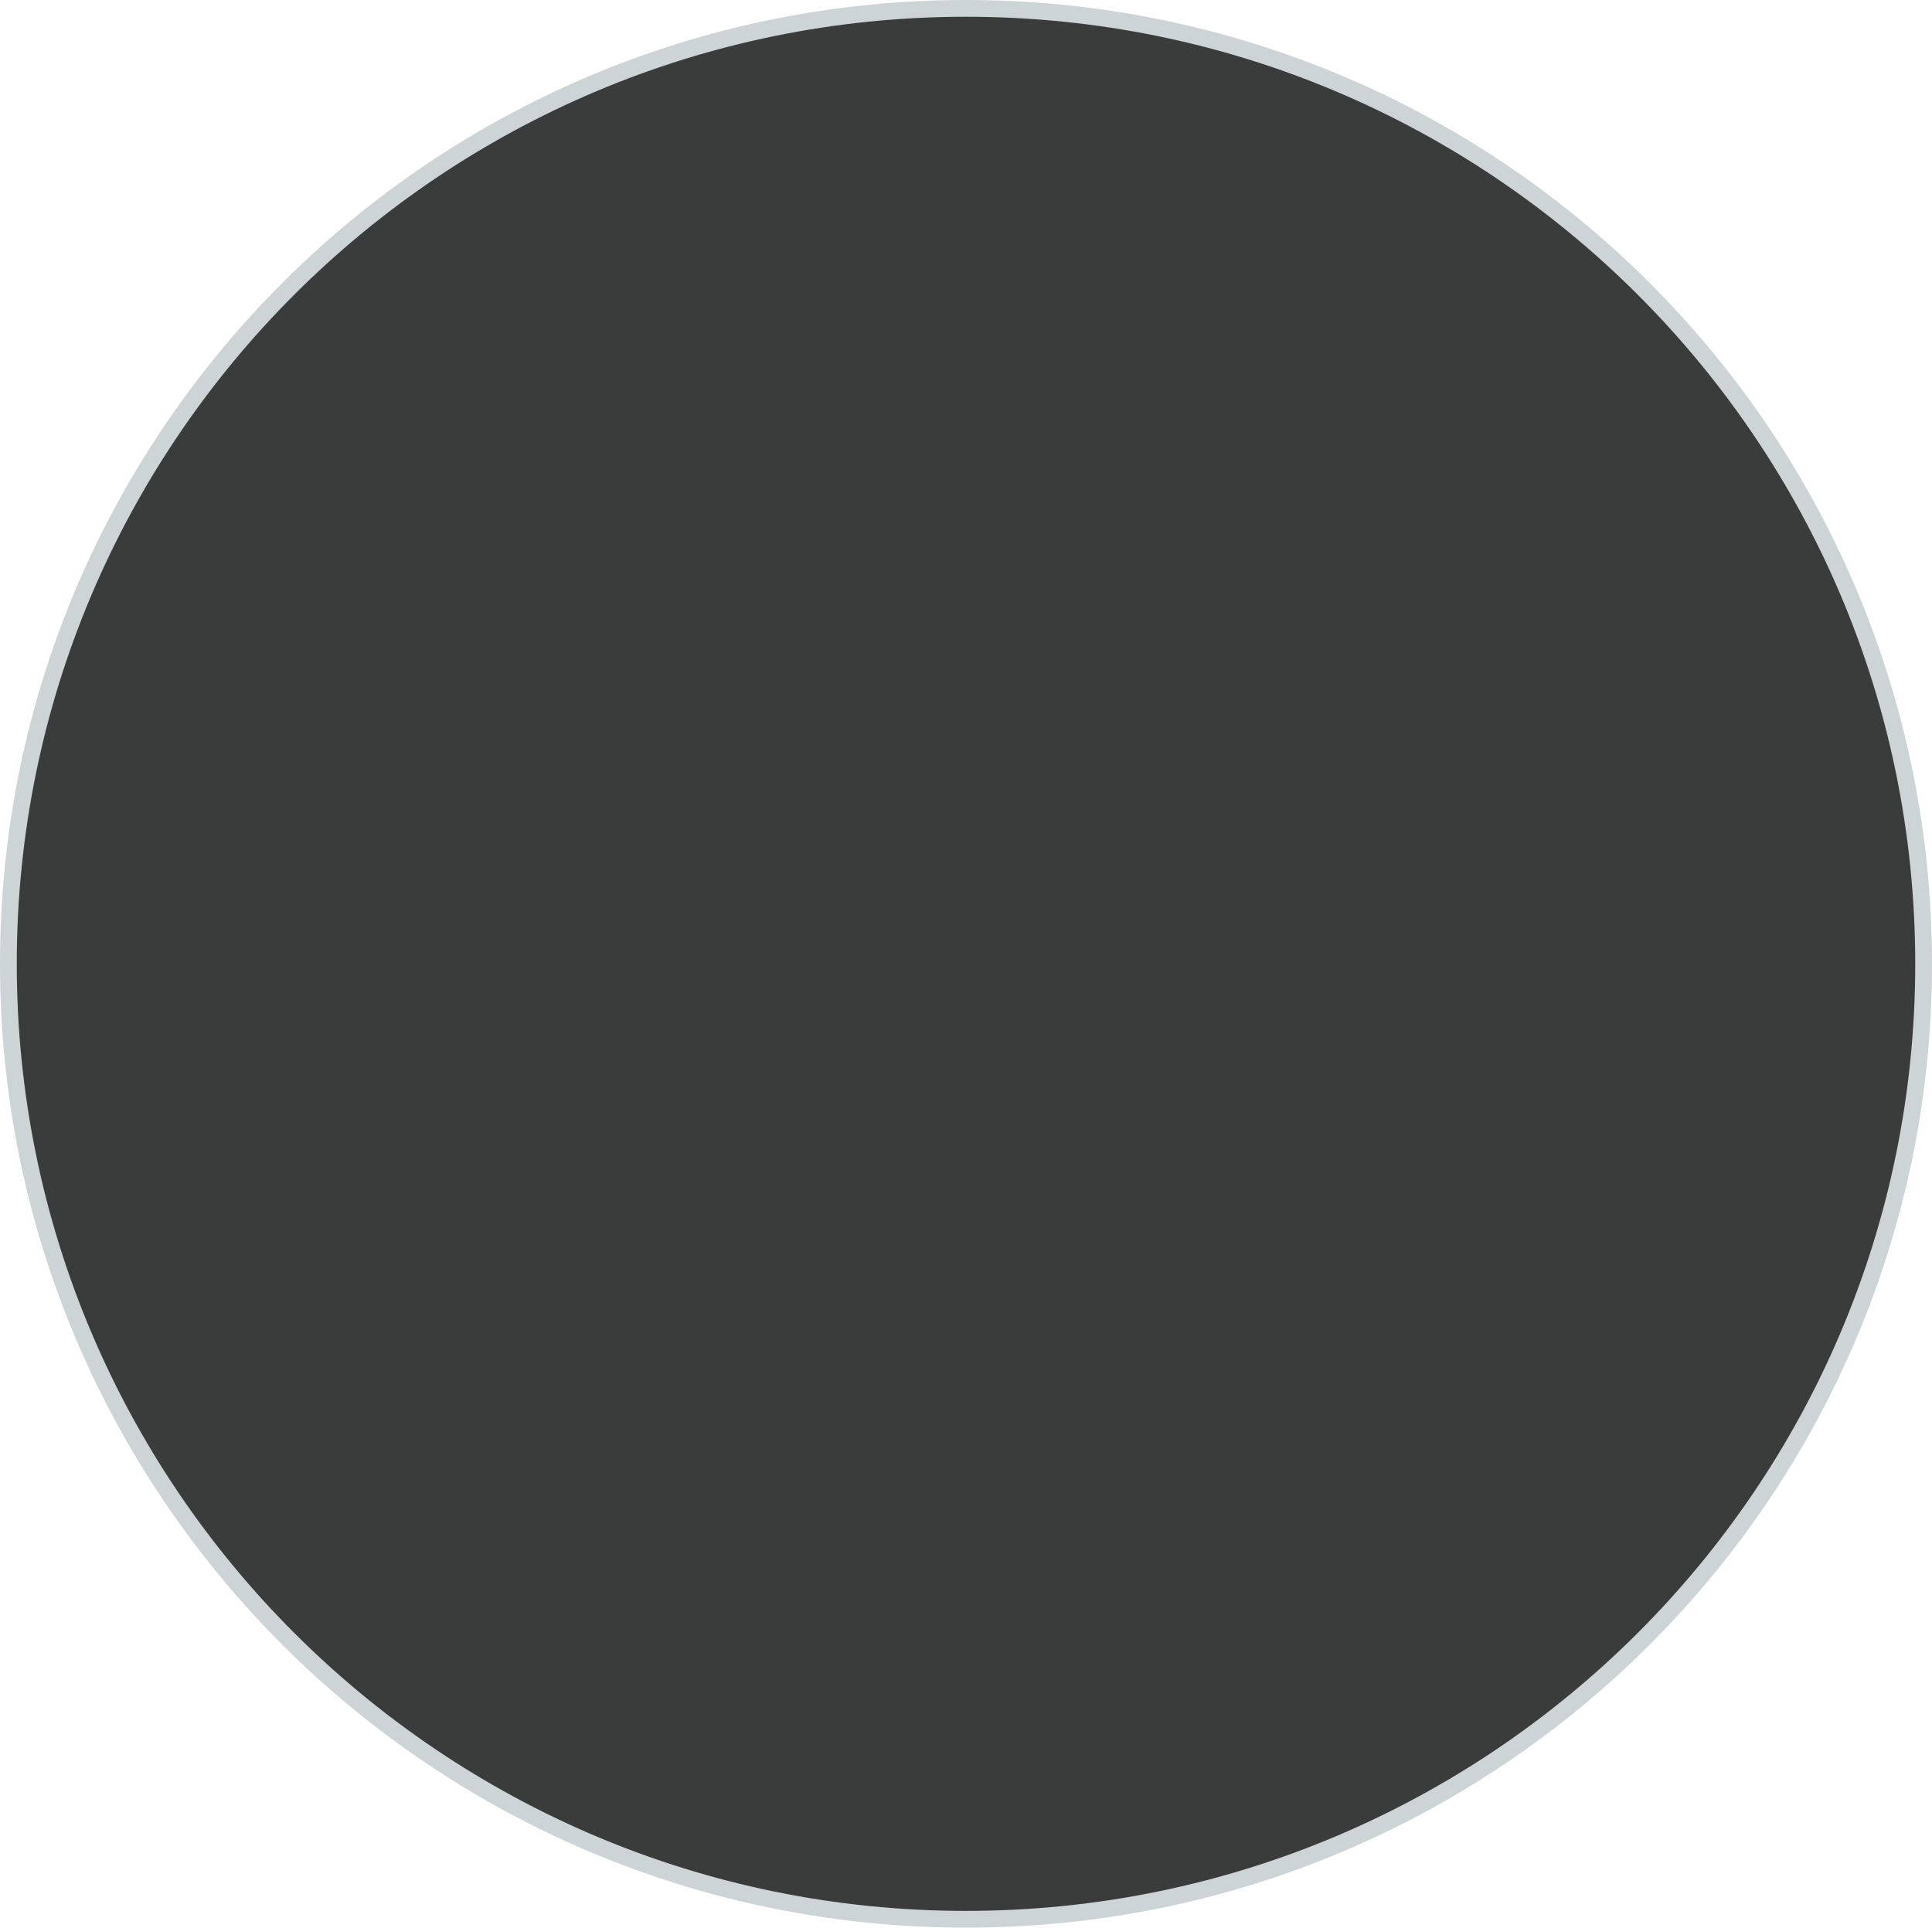 <svg version="1.1" xmlns="http://www.w3.org/2000/svg" xmlns:xlink="http://www.w3.org/1999/xlink" width="288.112" height="287.484" viewBox="0,0,288.112,287.484"><g transform="translate(-95.944,-36.258)"><g data-paper-data="{&quot;isPaintingLayer&quot;:true}" fill-rule="nonzero" stroke-linecap="butt" stroke-linejoin="miter" stroke-miterlimit="10" stroke-dasharray="" stroke-dashoffset="0" style="mix-blend-mode: normal"><path d="M97.194,180c0,-78.696 63.936,-142.492 142.806,-142.492c78.87,0 142.806,63.796 142.806,142.492c0,78.696 -63.936,142.492 -142.806,142.492c-78.869,0 -142.806,-63.796 -142.806,-142.492z" fill="#3a3c3c" stroke="#cdd4d5" stroke-width="2.5"/><path d="M125.128,211.344z" fill="#cbcbcb" stroke="none" stroke-width="0"/></g></g></svg>